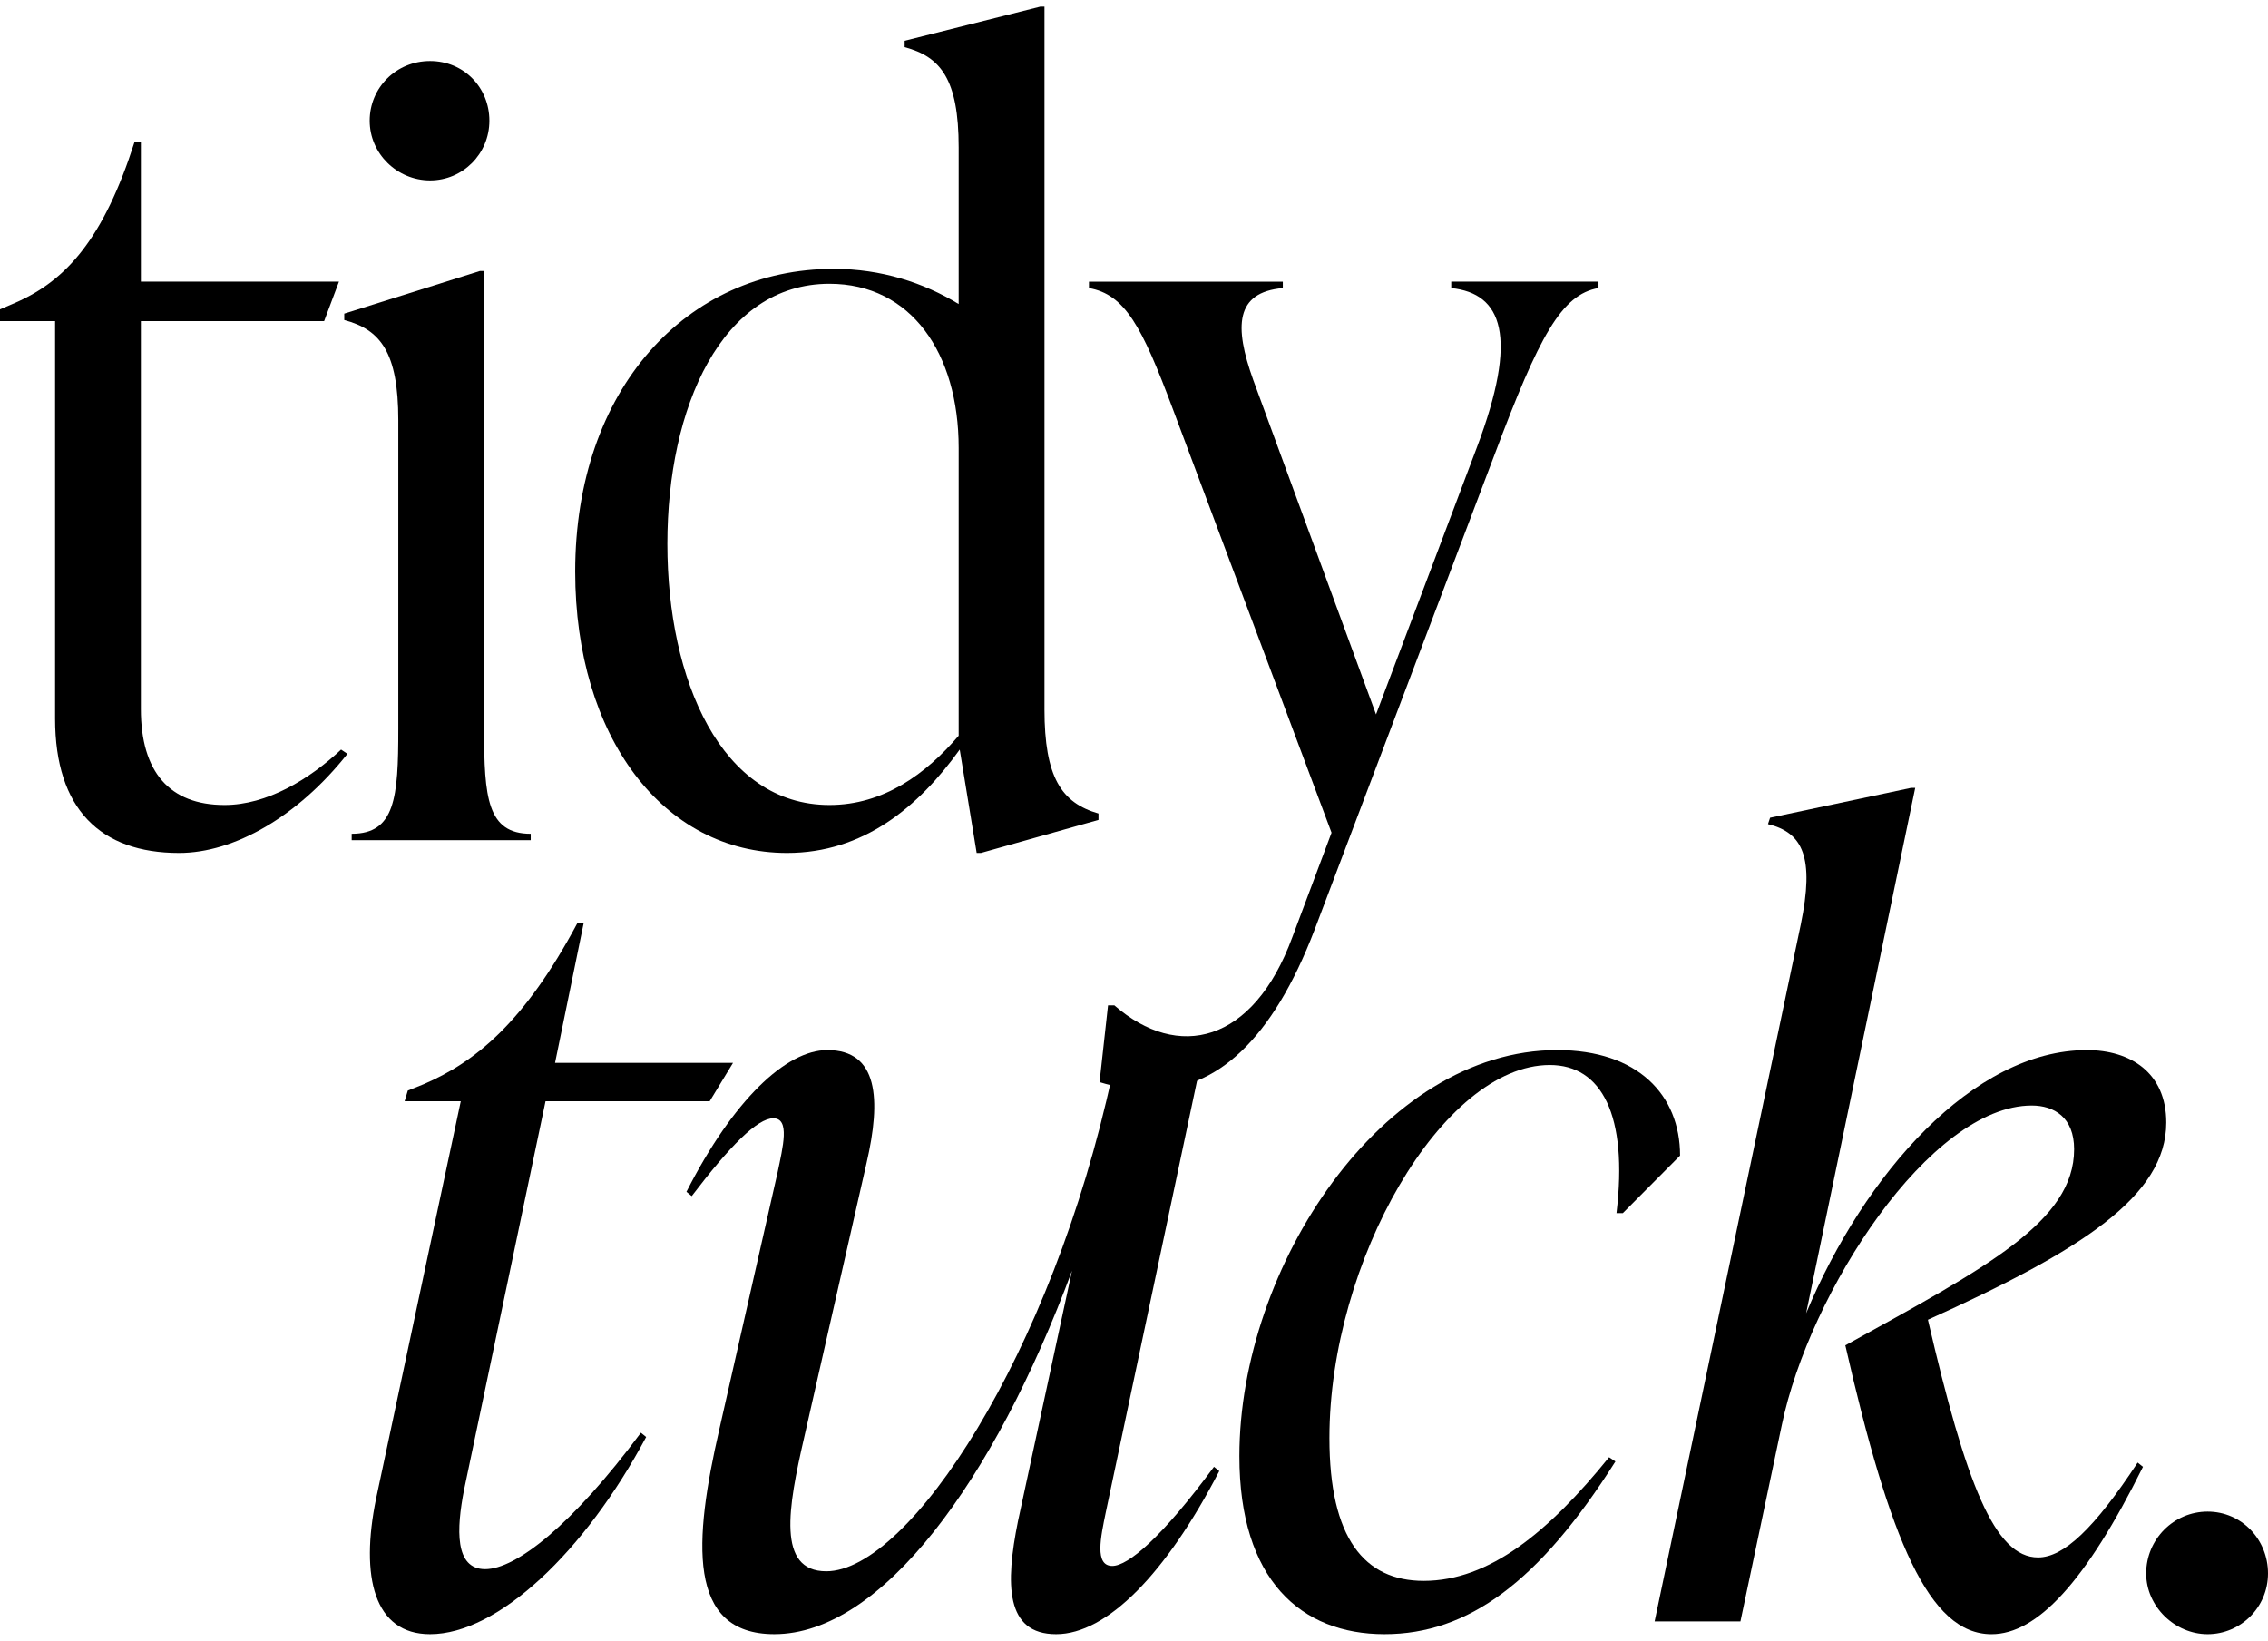 <svg width="170" height="123" viewBox="0 0 170 123" fill="none" xmlns="http://www.w3.org/2000/svg">
<g clip-path="url(#clip0_203_1150)">
<path d="M26.044 56.509C22.311 61.223 17.548 63.939 13.419 63.939C7.543 63.939 4.13 60.663 4.13 53.872V24.07H0V23.19L1.112 22.711C5.002 21.033 7.781 17.837 10.084 10.647H10.56V21.113H25.407L24.296 24.07H10.559V53.152C10.559 57.866 12.703 60.344 16.832 60.344C20.007 60.344 23.183 58.426 25.566 56.189L26.043 56.509H26.044Z" fill="black"/>
<path d="M26.361 62.981V62.501C29.617 62.501 29.855 59.785 29.855 54.671V31.5C29.855 26.387 28.506 24.709 25.805 23.99V23.511L35.969 20.315H36.286V54.672C36.286 59.785 36.525 62.502 39.781 62.502V62.982H26.363L26.361 62.981ZM27.71 9.049C27.71 6.572 29.696 4.575 32.236 4.575C34.777 4.575 36.682 6.573 36.682 9.049C36.682 11.525 34.697 13.523 32.236 13.523C29.776 13.523 27.71 11.525 27.71 9.049Z" fill="black"/>
<path d="M78.289 53.152C78.289 58.265 79.559 60.184 82.338 60.983V61.462L73.525 63.939H73.207L71.937 56.189C68.84 60.503 64.712 63.939 58.994 63.939C49.704 63.939 43.114 55.231 43.114 42.846C43.114 29.183 51.451 20.154 62.489 20.154C66.062 20.154 69.238 21.194 71.858 22.791V11.047C71.858 5.934 70.508 4.255 67.808 3.537V3.058L77.972 0.5H78.29V53.152H78.289ZM71.858 55.15V33.577C71.858 26.466 68.285 21.273 62.171 21.273C54.072 21.273 50.023 30.541 50.023 40.769C50.023 50.996 54.073 60.344 62.171 60.344C66.221 60.344 69.396 58.026 71.858 55.15Z" fill="black"/>
<path d="M108.781 21.113H119.817V21.592C117.038 22.072 115.37 25.188 112.035 34.057L98.537 69.692C95.361 78.001 91.153 81.676 86.309 81.676C84.88 81.676 83.689 81.516 82.418 81.117L83.053 75.364H83.53C88.293 79.519 93.931 78.24 96.869 70.251L99.807 62.421L87.897 30.622C85.594 24.47 84.324 22.073 81.624 21.594V21.114H96.155V21.594C92.582 21.913 92.503 24.47 93.931 28.465L103.142 53.553L110.685 33.58C113.861 25.19 112.59 21.995 108.779 21.595V21.115L108.781 21.113Z" fill="black"/>
<path d="M40.891 82.551L34.777 111.714C34.221 114.59 34.062 117.626 36.365 117.626C38.668 117.626 42.876 114.35 48.038 107.399L48.434 107.718C43.828 116.348 37.318 122.5 32.236 122.5C28.028 122.5 26.996 118.186 28.187 112.353L34.538 82.551H30.33L30.567 81.752L31.759 81.273C35.65 79.594 39.302 76.639 43.272 69.209H43.748L41.604 79.675H54.943L53.196 82.551H40.89H40.891Z" fill="black"/>
<path d="M91.39 110.276C87.421 117.947 82.974 122.5 79.162 122.5C75.352 122.5 75.352 118.745 76.304 114.03L80.354 95.254C74.478 111.074 66.062 122.499 58.042 122.499C51.452 122.499 52.008 115.467 53.914 107.159L58.281 87.903C58.679 85.986 59.234 83.828 57.964 83.828C56.772 83.828 54.708 85.905 51.85 89.661L51.453 89.341C54.947 82.471 58.916 78.715 62.013 78.715C65.824 78.715 66.063 82.39 64.952 87.185L60.267 107.798C59.075 112.991 58.203 117.785 61.935 117.785C68.127 117.785 78.847 101.565 83.373 80.552L89.646 79.513H90.044L82.897 113.31C82.501 115.227 82.024 117.385 83.373 117.385C84.565 117.385 87.106 115.227 90.995 109.954L91.393 110.274L91.39 110.276Z" fill="black"/>
<path d="M92.899 109.156C92.899 94.935 103.619 78.715 116.72 78.715C122.754 78.715 125.931 82.07 125.931 86.625L121.642 90.939H121.166C122.04 83.589 120.055 79.834 116.164 79.834C108.144 79.834 99.648 94.535 99.648 107.798C99.648 115.309 102.269 118.504 106.715 118.504C111.638 118.504 116.085 114.829 120.61 109.236L121.086 109.555C115.37 118.584 110.05 122.499 103.777 122.499C97.504 122.499 92.899 118.424 92.899 109.156Z" fill="black"/>
<path d="M160.233 109.637L160.629 109.956C156.342 118.586 152.689 122.501 149.275 122.501C144.59 122.501 141.652 115.47 138.318 100.849C148.879 95.016 155.468 91.58 155.468 86.148C155.468 83.751 153.96 82.872 152.292 82.872C144.67 82.872 135.618 96.854 133.553 106.841L130.456 121.542H124.024L134.982 69.289C136.015 64.255 135.141 62.417 132.52 61.778L132.679 61.299L143.239 59.062H143.557L135.378 98.451C139.746 87.985 147.924 78.716 156.42 78.716C159.675 78.716 162.375 80.394 162.375 84.149C162.375 89.662 156.023 93.737 144.509 98.93C147.367 111.235 149.511 116.748 152.767 116.748C154.673 116.748 156.976 114.59 160.231 109.637H160.233Z" fill="black"/>
<path d="M160.869 117.946C160.869 115.389 162.933 113.312 165.474 113.312C168.015 113.312 170 115.389 170 117.946C170 120.502 167.936 122.5 165.474 122.5C163.012 122.5 160.869 120.423 160.869 117.946Z" fill="black"/>
</g>
<defs>
<clipPath id="clip0_203_1150">
<rect width="170" height="122" fill="white" transform="translate(0 0.5)"/>
</clipPath>
</defs>
</svg>
